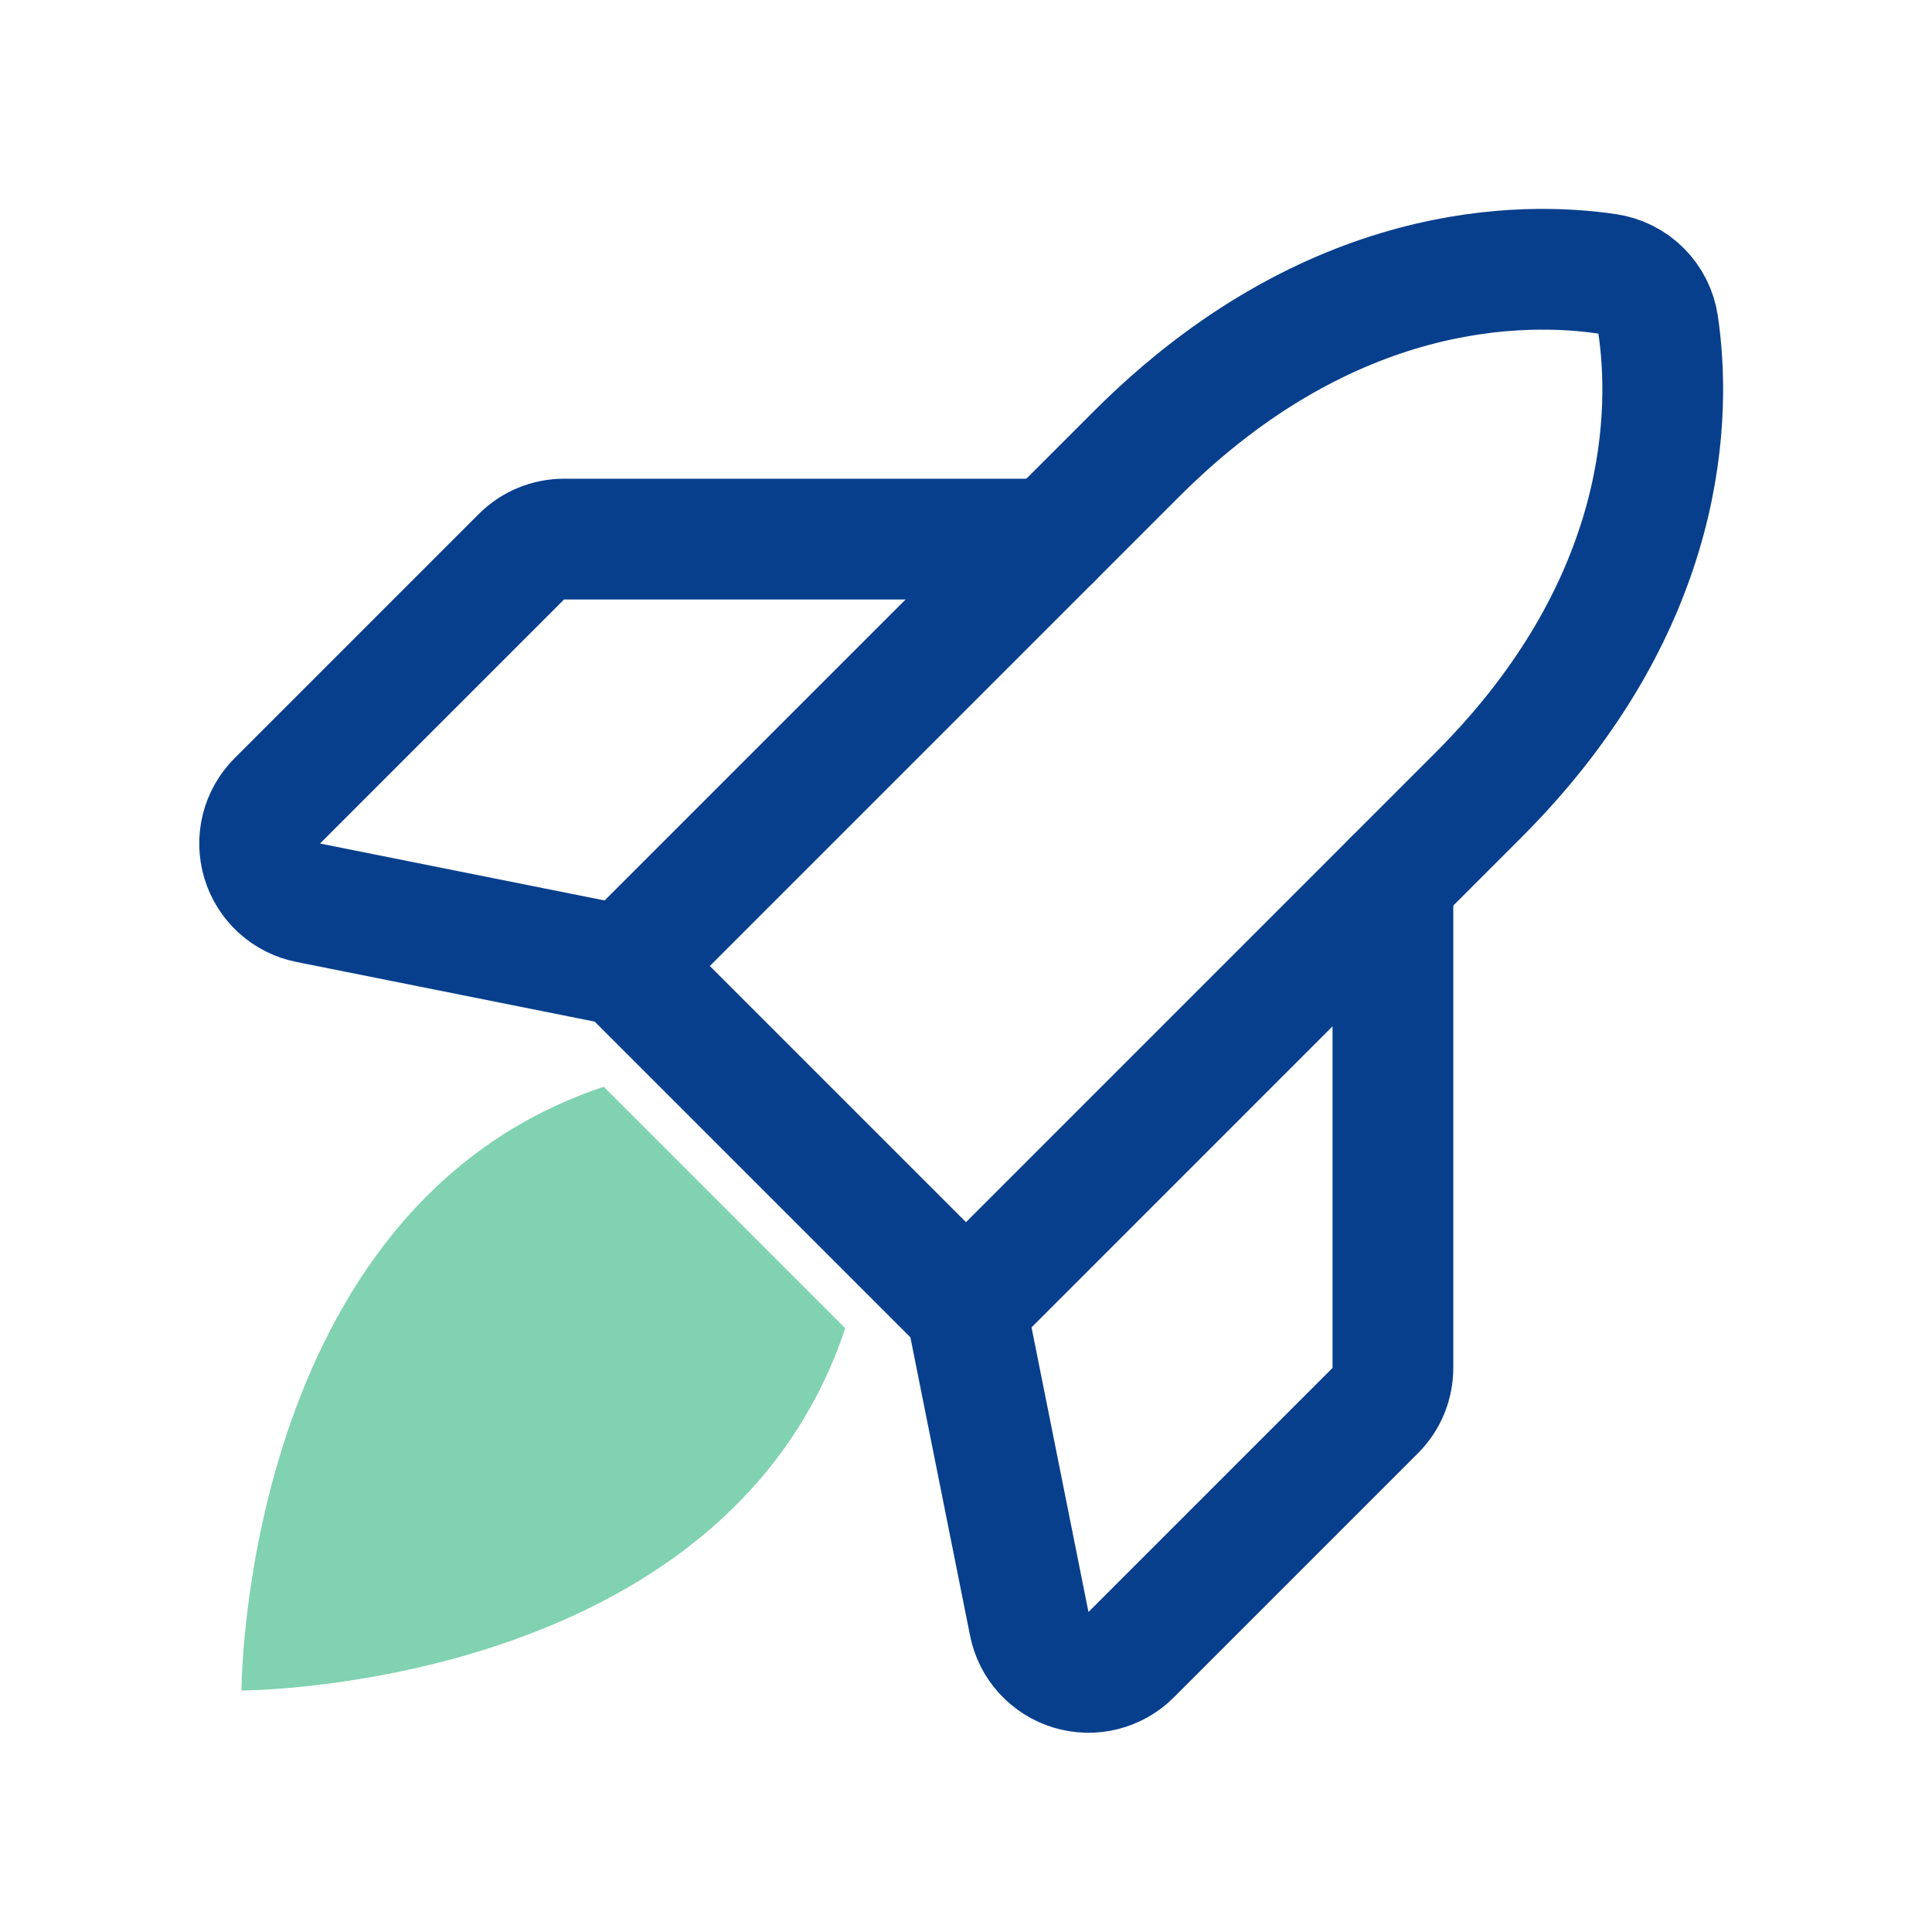 <svg width="32" height="32" viewBox="0 0 32 32" fill="none" xmlns="http://www.w3.org/2000/svg">
<path d="M14 22C12 28 4 28 4 28C4 28 4 20 10 18" fill="#80D2B0"/>
<path d="M24.485 13.171L16 21.657L10.343 16L18.828 7.515C22.042 4.302 25.255 4.333 26.625 4.537C26.836 4.569 27.031 4.667 27.182 4.818C27.333 4.969 27.431 5.164 27.463 5.375C27.667 6.745 27.698 9.959 24.485 13.171Z" stroke="#083F8D" stroke-width="2" stroke-linecap="round" stroke-linejoin="round"/>
<path d="M23.071 14.586V22.657C23.071 22.788 23.045 22.918 22.995 23.04C22.945 23.161 22.871 23.271 22.778 23.364L18.735 27.407C18.608 27.535 18.447 27.625 18.272 27.67C18.096 27.714 17.912 27.709 17.739 27.657C17.565 27.604 17.41 27.506 17.288 27.372C17.166 27.238 17.083 27.073 17.048 26.896L16 21.657" stroke="#083F8D" stroke-width="2" stroke-linecap="round" stroke-linejoin="round"/>
<path d="M17.414 8.929H9.343C9.212 8.929 9.082 8.955 8.96 9.005C8.839 9.055 8.729 9.129 8.636 9.222L4.593 13.265C4.465 13.393 4.374 13.553 4.33 13.728C4.286 13.904 4.291 14.088 4.343 14.261C4.396 14.435 4.494 14.59 4.628 14.712C4.762 14.834 4.927 14.917 5.104 14.952L10.343 16" stroke="#083F8D" stroke-width="2" stroke-linecap="round" stroke-linejoin="round"/>
</svg>
